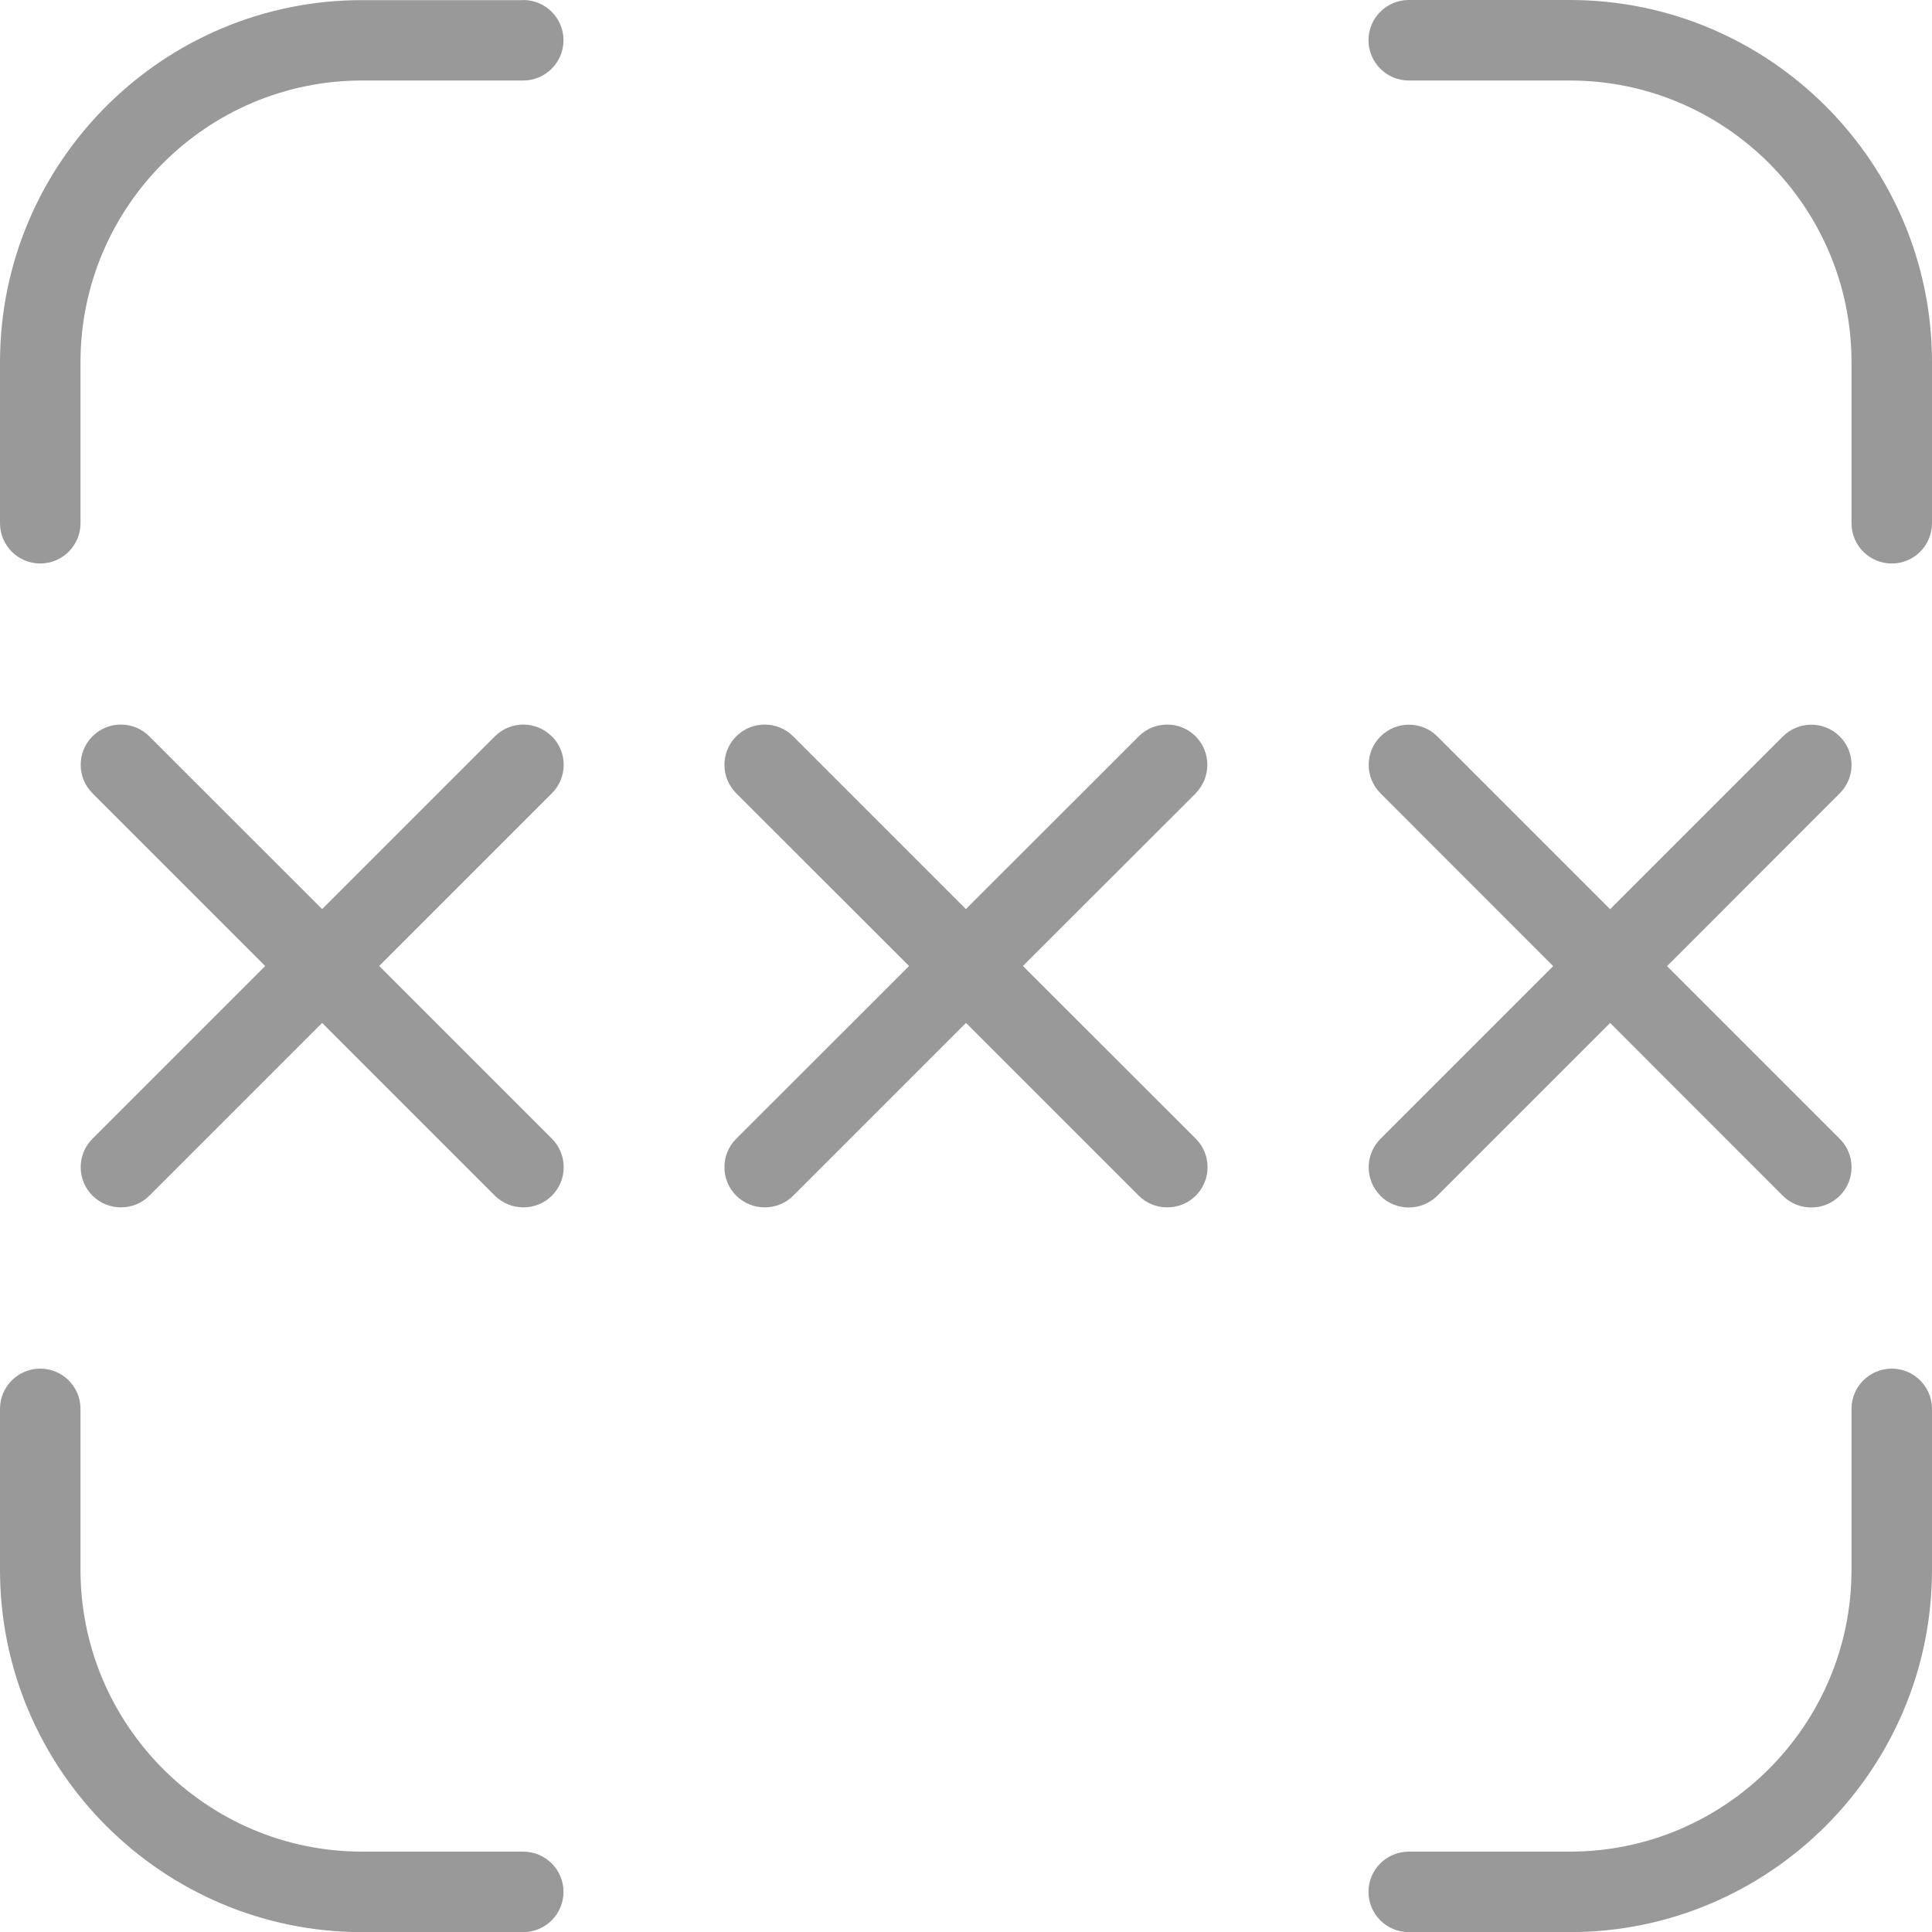 <svg width="15" height="15" viewBox="0 0 15 15" fill="none" xmlns="http://www.w3.org/2000/svg">
<g clip-path="url(#clip0_3315_2716)">
<path d="M9.284 6.159L7.942 7.5L9.284 8.841C9.406 8.963 9.406 9.161 9.284 9.283C9.223 9.344 9.143 9.374 9.062 9.374C8.982 9.374 8.902 9.344 8.841 9.283L7.5 7.942L6.159 9.283C6.098 9.344 6.018 9.374 5.938 9.374C5.857 9.374 5.777 9.344 5.716 9.283C5.594 9.161 5.594 8.963 5.716 8.841L7.058 7.5L5.716 6.159C5.594 6.037 5.594 5.839 5.716 5.717C5.838 5.595 6.036 5.595 6.158 5.717L7.499 7.058L8.841 5.717C8.963 5.595 9.161 5.595 9.283 5.717C9.404 5.839 9.404 6.037 9.283 6.159H9.284ZM10.717 9.284C10.778 9.345 10.858 9.375 10.938 9.375C11.018 9.375 11.098 9.344 11.159 9.284L12.501 7.942L13.842 9.284C13.903 9.345 13.983 9.375 14.063 9.375C14.143 9.375 14.223 9.344 14.284 9.284C14.406 9.162 14.406 8.964 14.284 8.842L12.943 7.501L14.284 6.159C14.406 6.037 14.406 5.839 14.284 5.718C14.162 5.596 13.964 5.596 13.842 5.718L12.501 7.059L11.16 5.718C11.038 5.596 10.84 5.596 10.718 5.718C10.596 5.839 10.596 6.037 10.718 6.159L12.059 7.501L10.718 8.842C10.596 8.964 10.596 9.162 10.718 9.284H10.717ZM4.284 5.717C4.162 5.595 3.964 5.595 3.842 5.717L2.501 7.058L1.159 5.717C1.038 5.595 0.839 5.595 0.718 5.717C0.596 5.839 0.596 6.037 0.718 6.159L2.059 7.5L0.718 8.841C0.596 8.963 0.596 9.161 0.718 9.283C0.779 9.344 0.859 9.374 0.939 9.374C1.019 9.374 1.099 9.344 1.16 9.283L2.501 7.942L3.842 9.283C3.904 9.344 3.984 9.374 4.064 9.374C4.144 9.374 4.224 9.344 4.285 9.283C4.407 9.161 4.407 8.963 4.285 8.841L2.944 7.5L4.285 6.159C4.407 6.037 4.407 5.839 4.285 5.717H4.284ZM4.062 0.001H2.812C1.262 0 0 1.262 0 2.812V4.062C0 4.235 0.14 4.375 0.312 4.375C0.485 4.375 0.625 4.235 0.625 4.062V2.812C0.625 1.606 1.606 0.625 2.812 0.625H4.062C4.235 0.625 4.375 0.485 4.375 0.312C4.375 0.14 4.235 0 4.062 0V0.001ZM4.062 14.376H2.812C1.606 14.376 0.625 13.394 0.625 12.188V10.938C0.625 10.766 0.485 10.626 0.312 10.626C0.14 10.626 0 10.766 0 10.938V12.188C0 13.739 1.262 15.001 2.812 15.001H4.062C4.235 15.001 4.375 14.861 4.375 14.688C4.375 14.516 4.235 14.376 4.062 14.376ZM14.688 10.626C14.515 10.626 14.375 10.766 14.375 10.938V12.188C14.375 13.394 13.394 14.376 12.188 14.376H10.938C10.765 14.376 10.625 14.516 10.625 14.688C10.625 14.861 10.765 15.001 10.938 15.001H12.188C13.738 15.001 15 13.739 15 12.188V10.938C15 10.766 14.86 10.626 14.688 10.626ZM12.188 0H10.938C10.765 0 10.625 0.14 10.625 0.312C10.625 0.485 10.765 0.625 10.938 0.625H12.188C13.394 0.625 14.375 1.606 14.375 2.812V4.062C14.375 4.235 14.515 4.375 14.688 4.375C14.86 4.375 15 4.235 15 4.062V2.812C15 1.262 13.738 0 12.188 0Z" fill="black" fill-opacity="0.4"/>
</g>
<defs>
<clipPath id="clip0_3315_2716">
<rect width="15" height="15" fill="white"/>
</clipPath>
</defs>
</svg>
